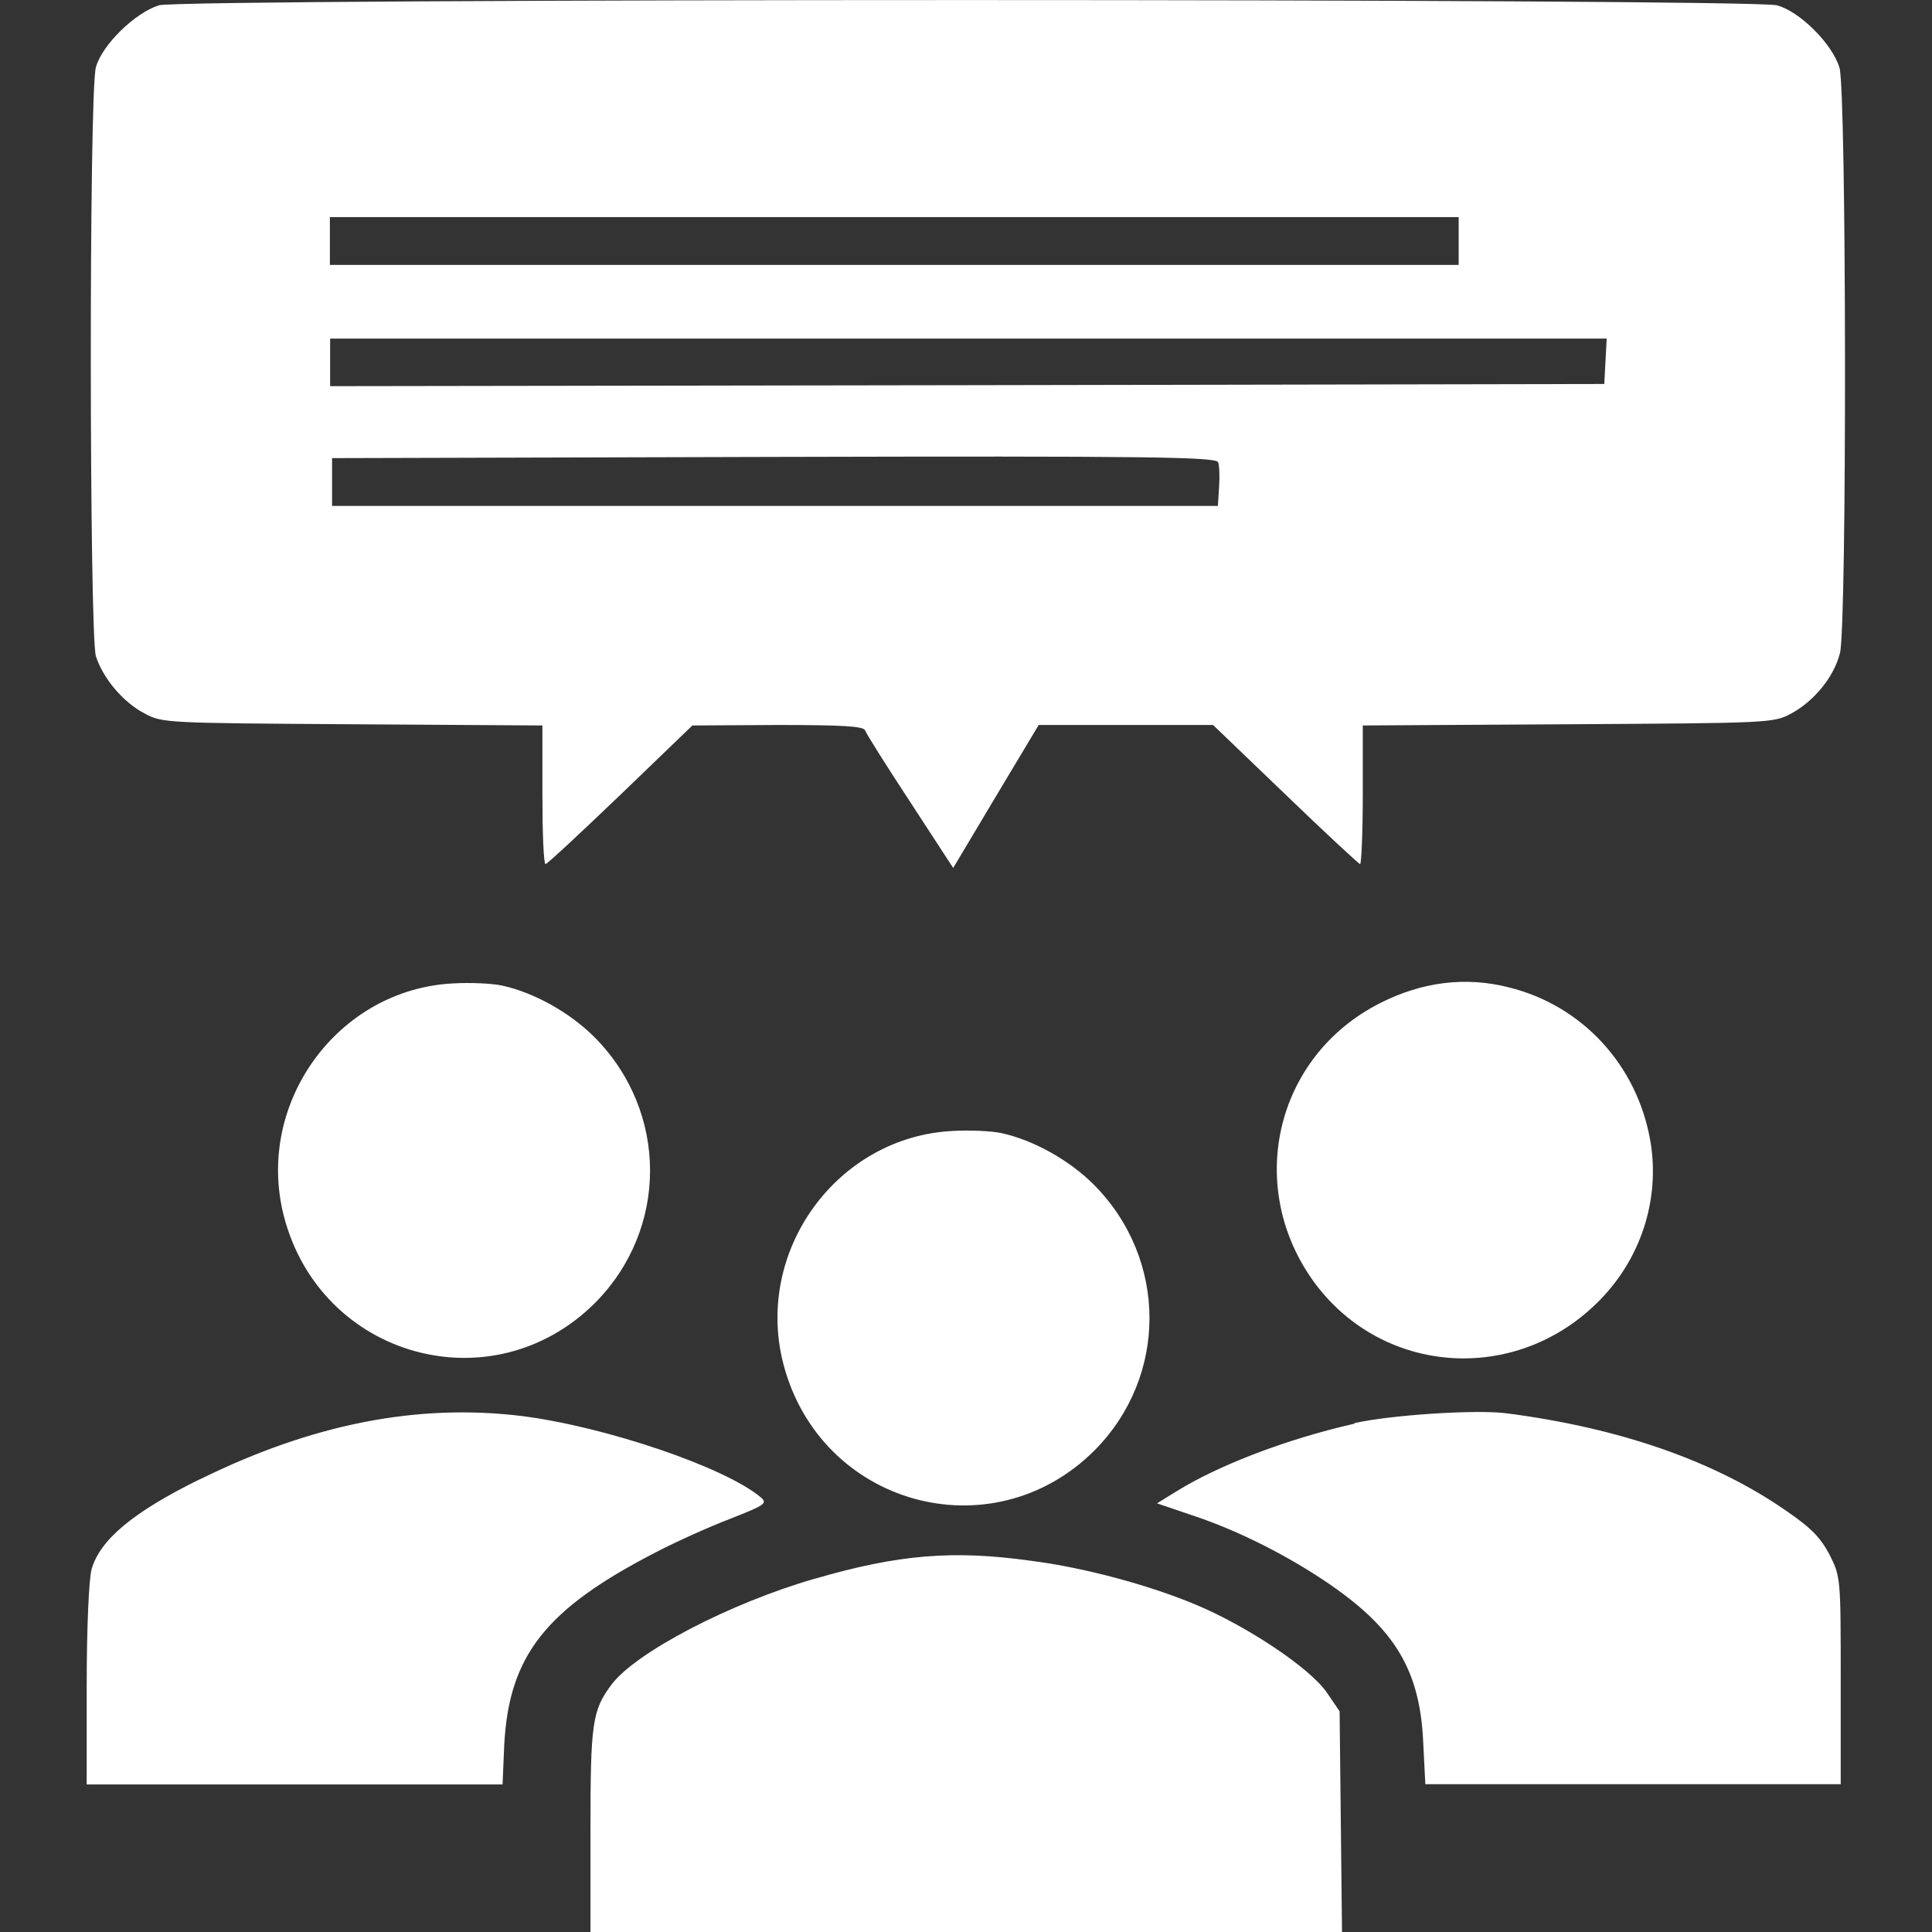<svg xmlns="http://www.w3.org/2000/svg" id="_レイヤー_1" width="800" height="800" data-name="レイヤー 1" version="1.1"><rect width="100%" height="100%" fill="#333333" stroke="none"/><defs><style>.cls-2{stroke-width:0;fill:#fff}</style></defs><path d="M0 0h800v800H0z" style="stroke-width:0;fill:none"/><path d="M65.8 2.2c-9.9 3.1-23.6 16.4-26.1 25.7-2.9 10.2-2.7 234.4 0 243.8 2.9 9 11 18.9 20.1 23.7 7.4 4 8.8 4 86.1 4.5l78.7.5V329c0 15.8.5 28.8 1.3 28.8.9-.2 14.7-13.1 31.1-28.8l29.7-28.6 35.2-.2c26.8 0 35.6.5 36.3 2.2.4 1.3 8.8 14.6 18.7 29.7l17.8 27.3 17.6-29.5 17.8-29.7h72.2l30 28.8c16.4 15.8 30.4 28.8 30.9 28.8s1.1-12.9 1.1-28.8v-28.6l84.9-.5c84-.5 85.2-.5 92.6-4.5 9.5-5.2 17.6-15.1 20.1-25 2.9-11.5 2.7-232.4-.2-242.3S745.2 4.7 735.8 2.2c-11-2.9-660.5-2.9-670.2 0Zm70.8 87.7H604v19.8H136.6V89.9Zm0 50.3h528.7l-.5 9.3-.5 9.5-263.9.5-263.7.4v-19.8Zm.9 49.5 183-.5c154.8-.4 183 0 183.9 2.2.5 1.3.7 5.9.4 10.2l-.5 7.9H137.5v-19.8ZM571.6 415.3c-43.9 22.1-56.4 76.9-26.8 116.5 28.4 37.6 82.5 41.2 116.5 7.7 18-17.6 26.2-42.6 22.1-66.9-5.4-31.5-28.2-56.3-58.8-63.8-17.8-4.5-35.8-2.2-53 6.5ZM187.8 407.2c-47.8 2.3-82.2 49.4-70.3 96.2 15.1 58.8 86.3 78.6 128.9 36.1 30.4-30.6 30.4-79.1-.2-110-10.2-10.2-25-18.5-38.3-21.4-4.1-.9-13.3-1.3-20.1-.9ZM394.6 468.3c-47.8 2.3-82.2 49.4-70.3 96.2 15.1 58.8 86.3 78.6 128.9 36.1 30.4-30.6 30.4-79.1-.2-110-10.2-10.2-25-18.5-38.3-21.4-4.1-.9-13.3-1.3-20.1-.9ZM560.9 589.5c-28.6 6.5-56.4 17.3-73.7 28l-8.1 5 14.7 5c19.1 6.3 40.3 17.1 57.2 28.8 26.8 18.5 36.9 35.6 38.3 64.7l.9 17.8h172V696c0-42.2 0-43-4.5-52-3.8-7.2-7.4-11.1-18.2-18.5-29.8-20.7-69.2-34.3-115.8-40.3-12.6-1.6-48 .7-62.9 4.1ZM82.8 612.5c-27.9 13.7-41.5 25.2-44.9 37.4-1.1 4.1-2 24.3-2 48v41h172.2l.7-16.5c2-36.9 17.1-56.1 62.7-79.6 8.6-4.5 22.7-10.8 31.1-14 14.2-5.6 15.3-6.3 12.4-8.8-14.7-12.4-63.8-29.1-98.5-33.6-43.5-5.4-87.2 3.2-133.8 26.2ZM337.4 653.7c-35.1 10.1-74.4 30.6-84.3 44-7.9 10.6-8.6 16-8.6 60.2V800h311.2l-.5-45.7-.5-45.7-5.4-7.9c-7-10.1-32.9-27.3-53.8-36.1-19.2-8.1-46.4-15.5-68.5-18.3-32.2-4.5-54.8-2.7-89.5 7.4Z" class="cls-2"/></svg>
